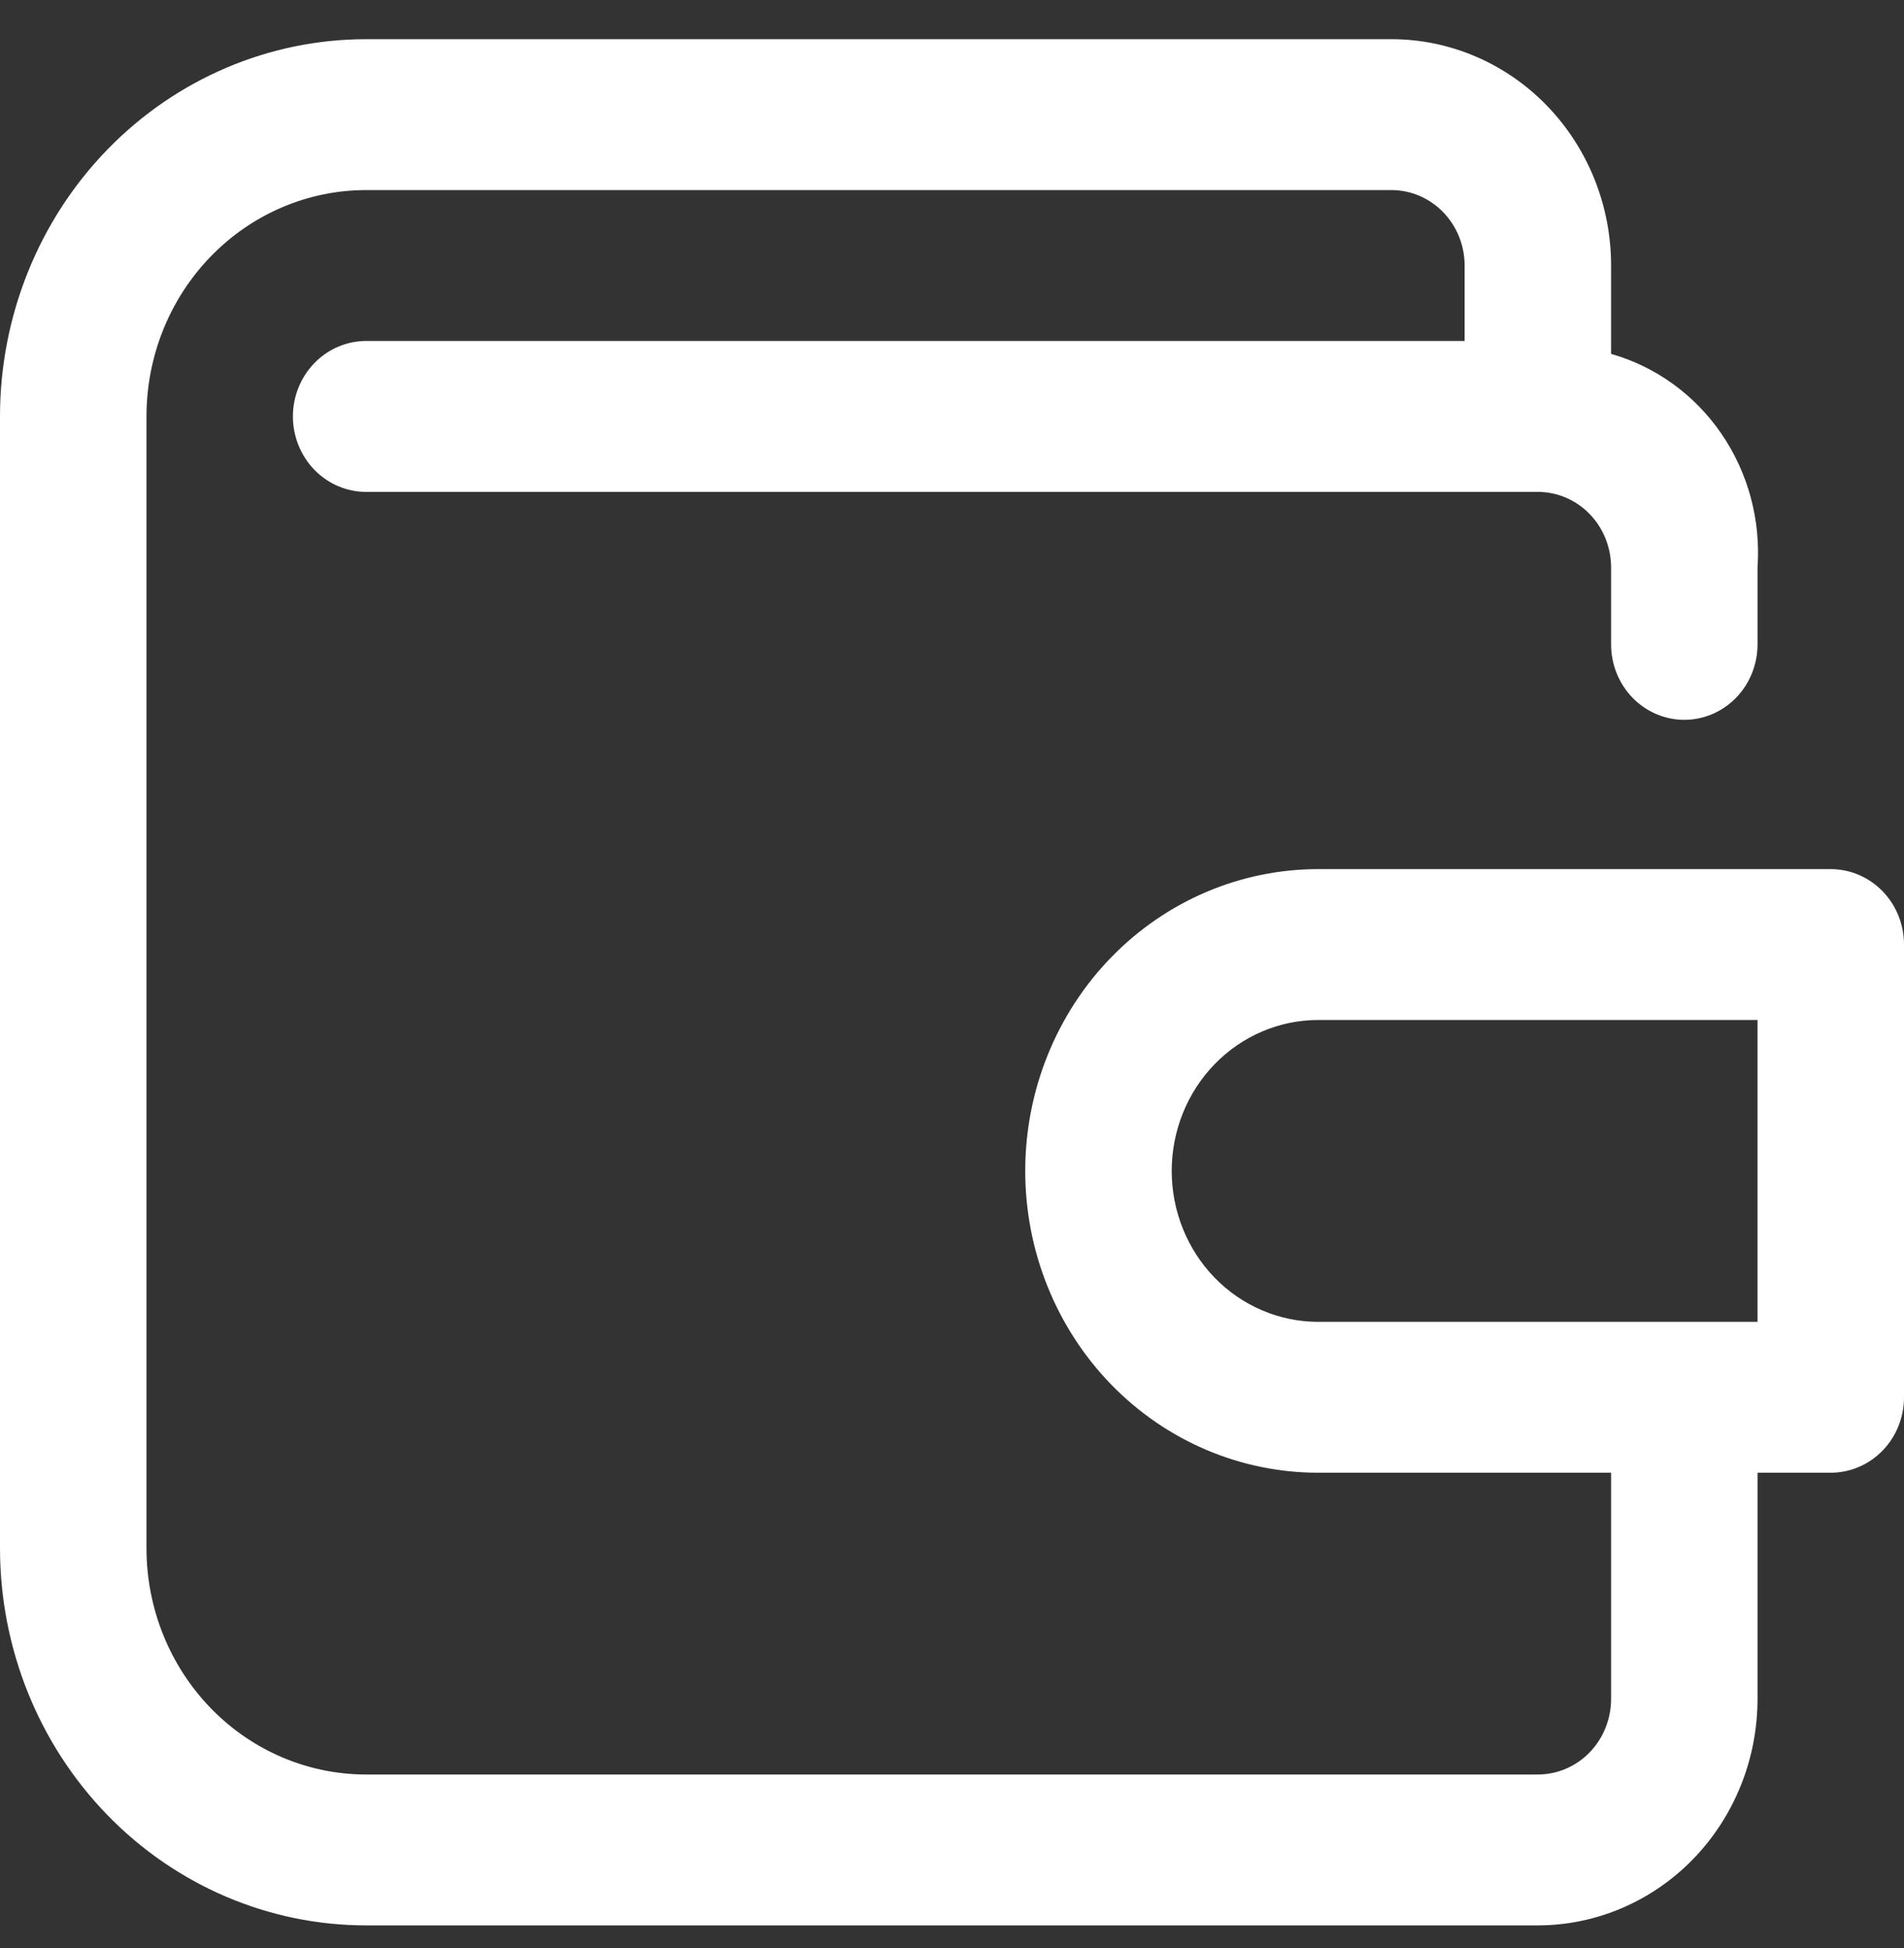 <?xml version="1.0" encoding="UTF-8"?> <svg xmlns="http://www.w3.org/2000/svg" width="43" height="44" viewBox="0 0 43 44" fill="none"><rect x="0" y="0" width="43" height="44" fill="#333333" stroke="none"/> <path d="M41.346 19.63H29.769C28.015 19.63 26.332 20.348 25.091 21.627C23.851 22.905 23.154 24.639 23.154 26.447C23.154 28.254 23.851 29.988 25.091 31.267C26.332 32.545 28.015 33.263 29.769 33.263H36.385V38.375C36.384 38.827 36.21 39.26 35.9 39.58C35.59 39.899 35.169 40.079 34.731 40.079H8.269C6.953 40.079 5.691 39.541 4.761 38.582C3.83 37.623 3.308 36.323 3.308 34.967V9.406C3.308 8.05 3.83 6.749 4.761 5.791C5.691 4.832 6.953 4.293 8.269 4.293H31.423C31.862 4.293 32.282 4.473 32.593 4.792C32.903 5.112 33.077 5.545 33.077 5.997V7.701H8.269C7.831 7.701 7.41 7.881 7.1 8.201C6.79 8.52 6.615 8.954 6.615 9.406C6.615 9.857 6.79 10.291 7.1 10.611C7.41 10.93 7.831 11.11 8.269 11.11H34.731C35.169 11.11 35.59 11.29 35.9 11.609C36.21 11.929 36.384 12.362 36.385 12.814V14.554C36.385 15.006 36.559 15.439 36.869 15.759C37.179 16.078 37.6 16.258 38.038 16.258C38.477 16.258 38.898 16.078 39.208 15.759C39.518 15.439 39.692 15.006 39.692 14.554V12.814C39.767 11.74 39.478 10.673 38.875 9.794C38.272 8.915 37.392 8.279 36.385 7.993V5.997C36.385 4.641 35.862 3.341 34.931 2.382C34.001 1.424 32.739 0.885 31.423 0.885H8.269C6.076 0.885 3.973 1.783 2.422 3.381C0.872 4.979 0 7.146 0 9.406V34.967C0 37.227 0.872 39.394 2.422 40.991C3.973 42.589 6.076 43.487 8.269 43.487H34.731C36.046 43.486 37.307 42.947 38.238 41.989C39.168 41.03 39.691 39.731 39.692 38.375V33.263H41.346C41.785 33.263 42.205 33.083 42.516 32.764C42.826 32.444 43 32.011 43 31.559V21.334C43 20.882 42.826 20.449 42.516 20.129C42.205 19.81 41.785 19.63 41.346 19.63ZM39.692 29.855H29.769C28.892 29.855 28.051 29.496 27.43 28.857C26.81 28.217 26.462 27.35 26.462 26.447C26.462 25.543 26.81 24.676 27.43 24.037C28.051 23.397 28.892 23.038 29.769 23.038H39.692V29.855Z" fill="white"></path> </svg> 